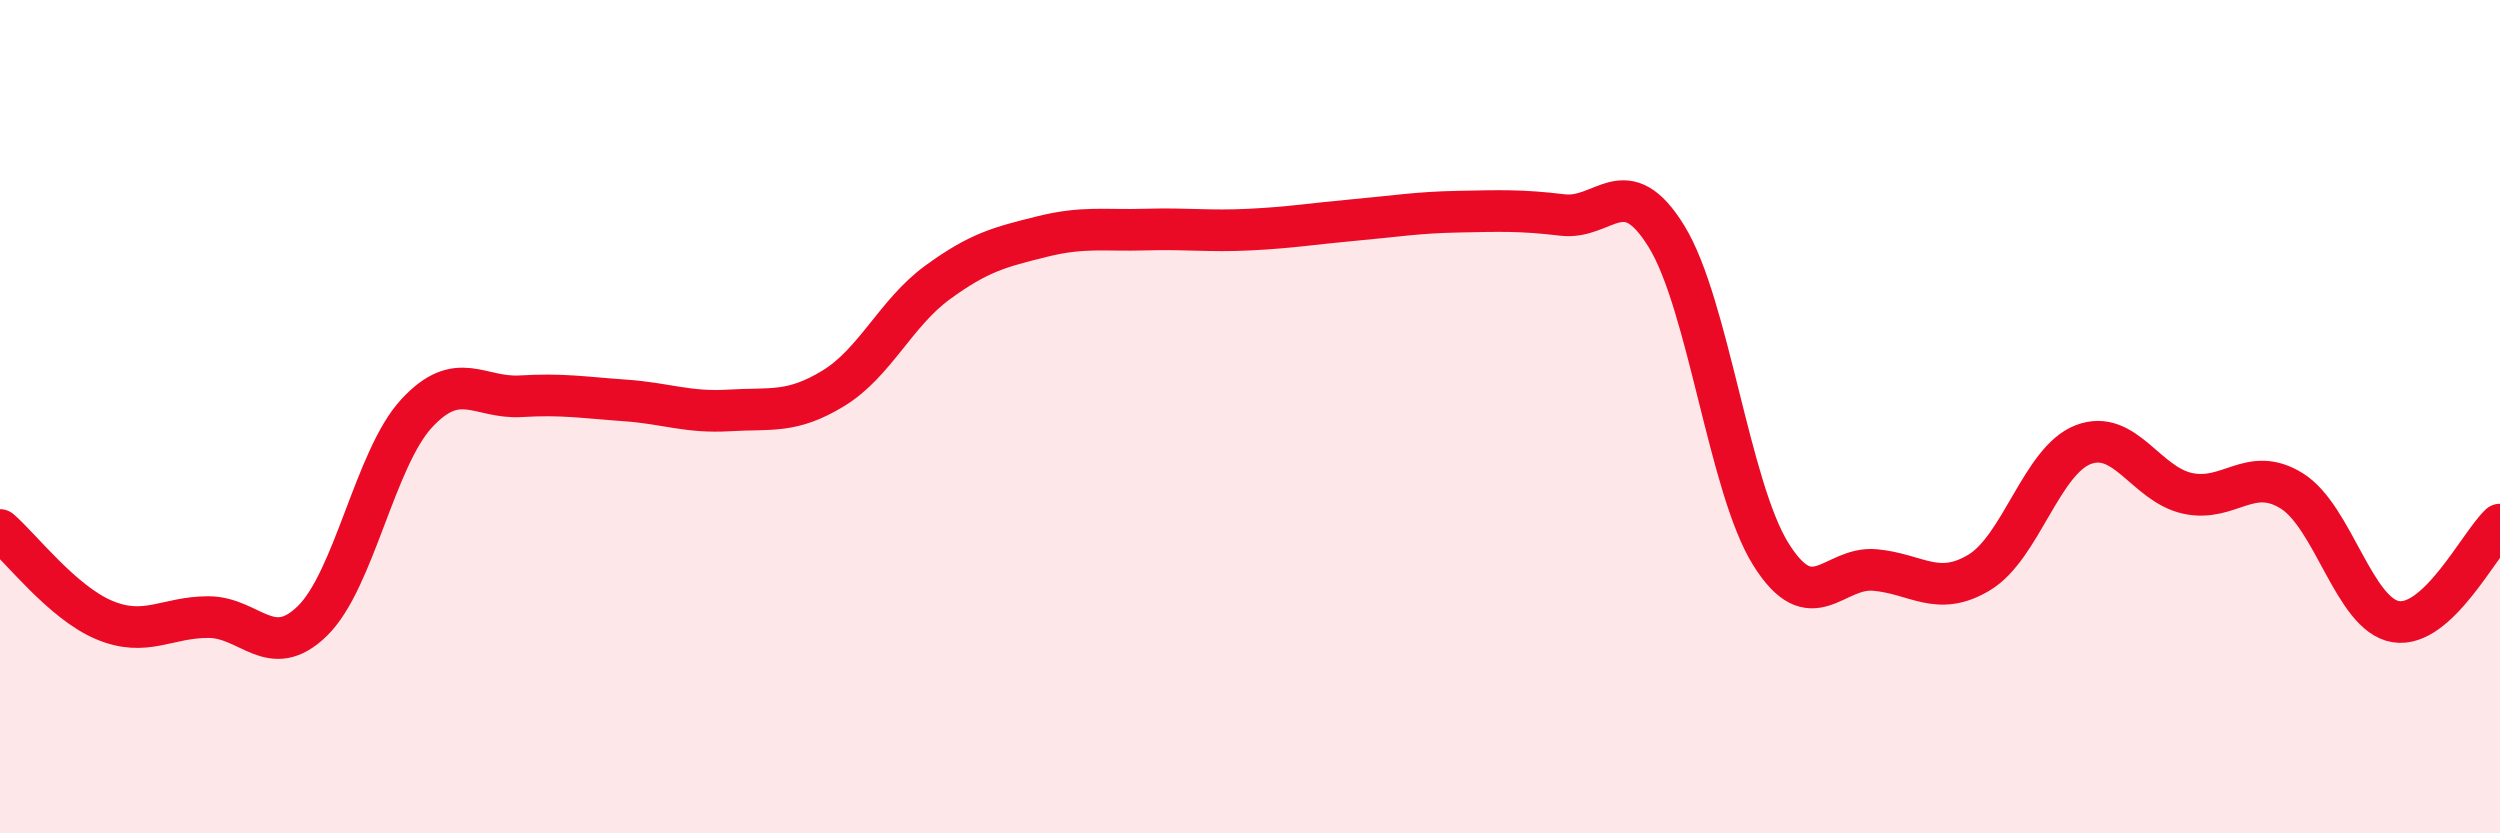 
    <svg width="60" height="20" viewBox="0 0 60 20" xmlns="http://www.w3.org/2000/svg">
      <path
        d="M 0,12.72 C 0.5,13.15 1.5,14.46 2.5,14.88 C 3.5,15.3 4,14.81 5,14.81 C 6,14.81 6.5,15.88 7.5,14.9 C 8.5,13.92 9,11 10,9.92 C 11,8.84 11.5,9.57 12.5,9.51 C 13.5,9.45 14,9.54 15,9.61 C 16,9.68 16.5,9.91 17.5,9.85 C 18.5,9.79 19,9.93 20,9.32 C 21,8.71 21.5,7.51 22.5,6.78 C 23.5,6.05 24,5.93 25,5.68 C 26,5.43 26.5,5.54 27.5,5.51 C 28.5,5.48 29,5.56 30,5.51 C 31,5.46 31.5,5.37 32.5,5.28 C 33.5,5.19 34,5.1 35,5.08 C 36,5.06 36.5,5.04 37.5,5.16 C 38.5,5.28 39,4.05 40,5.68 C 41,7.31 41.5,11.7 42.5,13.3 C 43.5,14.9 44,13.59 45,13.68 C 46,13.77 46.5,14.34 47.5,13.74 C 48.5,13.14 49,11.05 50,10.67 C 51,10.29 51.5,11.62 52.5,11.84 C 53.5,12.06 54,11.16 55,11.78 C 56,12.4 56.5,14.76 57.5,14.92 C 58.5,15.08 59.5,13.06 60,12.59L60 20L0 20Z"
        fill="#EB0A25"
        opacity="0.1"
        stroke-linecap="round"
        stroke-linejoin="round"
      />
      <path
        d="M 0,12.72 C 0.5,13.15 1.5,14.46 2.5,14.88 C 3.5,15.3 4,14.81 5,14.81 C 6,14.81 6.5,15.88 7.5,14.9 C 8.5,13.92 9,11 10,9.92 C 11,8.84 11.5,9.57 12.5,9.51 C 13.5,9.45 14,9.54 15,9.61 C 16,9.68 16.5,9.91 17.5,9.85 C 18.5,9.79 19,9.93 20,9.32 C 21,8.71 21.5,7.51 22.5,6.78 C 23.5,6.05 24,5.93 25,5.68 C 26,5.43 26.5,5.54 27.5,5.51 C 28.5,5.48 29,5.56 30,5.51 C 31,5.46 31.5,5.37 32.5,5.28 C 33.5,5.19 34,5.1 35,5.08 C 36,5.06 36.5,5.04 37.5,5.16 C 38.5,5.28 39,4.05 40,5.68 C 41,7.31 41.5,11.7 42.5,13.3 C 43.5,14.9 44,13.59 45,13.68 C 46,13.77 46.5,14.34 47.5,13.74 C 48.5,13.14 49,11.05 50,10.67 C 51,10.29 51.5,11.62 52.5,11.84 C 53.5,12.06 54,11.16 55,11.78 C 56,12.4 56.5,14.76 57.5,14.92 C 58.5,15.08 59.5,13.06 60,12.59"
        stroke="#EB0A25"
        stroke-width="1"
        fill="none"
        stroke-linecap="round"
        stroke-linejoin="round"
      />
    </svg>
  